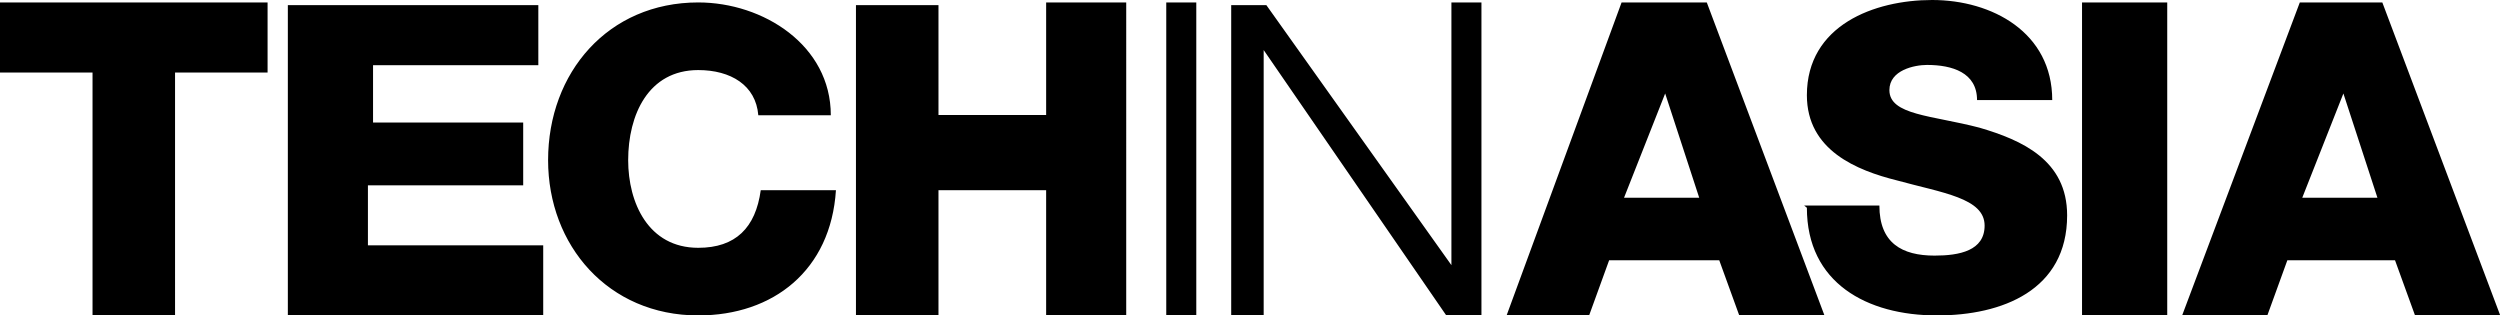 <?xml version="1.0" encoding="utf-8"?>
<!-- Generator: Adobe Illustrator 27.9.0, SVG Export Plug-In . SVG Version: 6.00 Build 0)  -->
<svg version="1.1" id="Layer_1" xmlns="http://www.w3.org/2000/svg" xmlns:xlink="http://www.w3.org/1999/xlink" x="0px" y="0px"
	 width="1024px" height="129.2px" viewBox="0 0 1024 129.2" style="enable-background:new 0 0 1024 129.2;" xml:space="preserve">
<g>
	<path d="M959.4,36.9L973.8,81H943l17.4-44.1H959.4z M893.8,129.2h34.9l8.2-22.6h44.1l8.2,22.6h34.9L975.8,1H942L893.8,129.2z
		 M852.8,129.2h34.9V1h-34.9V129.2z M740.1,85.1c0,30.8,24.6,44.1,53.3,44.1c26.7,0,53.3-10.3,53.3-41c0-22.6-18.5-30.8-35.9-35.9
		c-19.5-5.1-36.9-5.1-36.9-15.4c0-8.2,10.3-10.3,15.4-10.3c10.3,0,20.5,3.1,20.5,14.4h30.8c0-27.7-24.6-41-49.2-41
		c-23.6,0-51.3,10.3-51.3,39c0,22.6,20.5,30.8,36.9,34.9c18.5,5.1,35.9,7.2,35.9,18.5c0,10.3-10.3,12.3-20.5,12.3
		c-13.3,0-22.6-5.1-22.6-20.5H739L740.1,85.1z M681.6,36.9L696,81h-30.8l17.4-44.1H681.6z M617.1,129.2h33.8l8.2-22.6h45.1l8.2,22.6
		h34.9L699.1,1h-34.9L617.1,129.2z M504.3,129.2h13.3V20.5l74.8,108.7h14.4V1h-12.3v107.6L518.7,2.1h-14.4V129.2z M477.7,129.2H490
		V1h-12.3V129.2z M350.6,129.2h33.8V77.9h44.1v51.3h32.8V1h-32.8v46.1h-44.1V2.1h-33.8V129.2z M340.3,47.2C340.3,18.5,312.6,1,286,1
		c-36.9,0-61.5,28.7-61.5,64.6c0,34.9,24.6,63.6,61.5,63.6c30.8,0,54.3-18.5,56.4-51.3h-30.8c-2.1,15.4-10.3,23.6-25.6,23.6
		c-20.5,0-28.7-18.5-28.7-35.9c0-18.5,8.2-36.9,28.7-36.9c13.3,0,23.6,6.2,24.6,18.5h30.8H340.3z M117.9,129.2h104.6v-28.7h-71.8
		V75.9h63.6V50.2h-61.5V26.7h67.7V2.1H117.9C117.9,2.1,117.9,129.2,117.9,129.2z M107.6,1H0v28.7h37.9v99.4h33.8V29.7h37.9V1H107.6z
		"/>
</g>
</svg>
